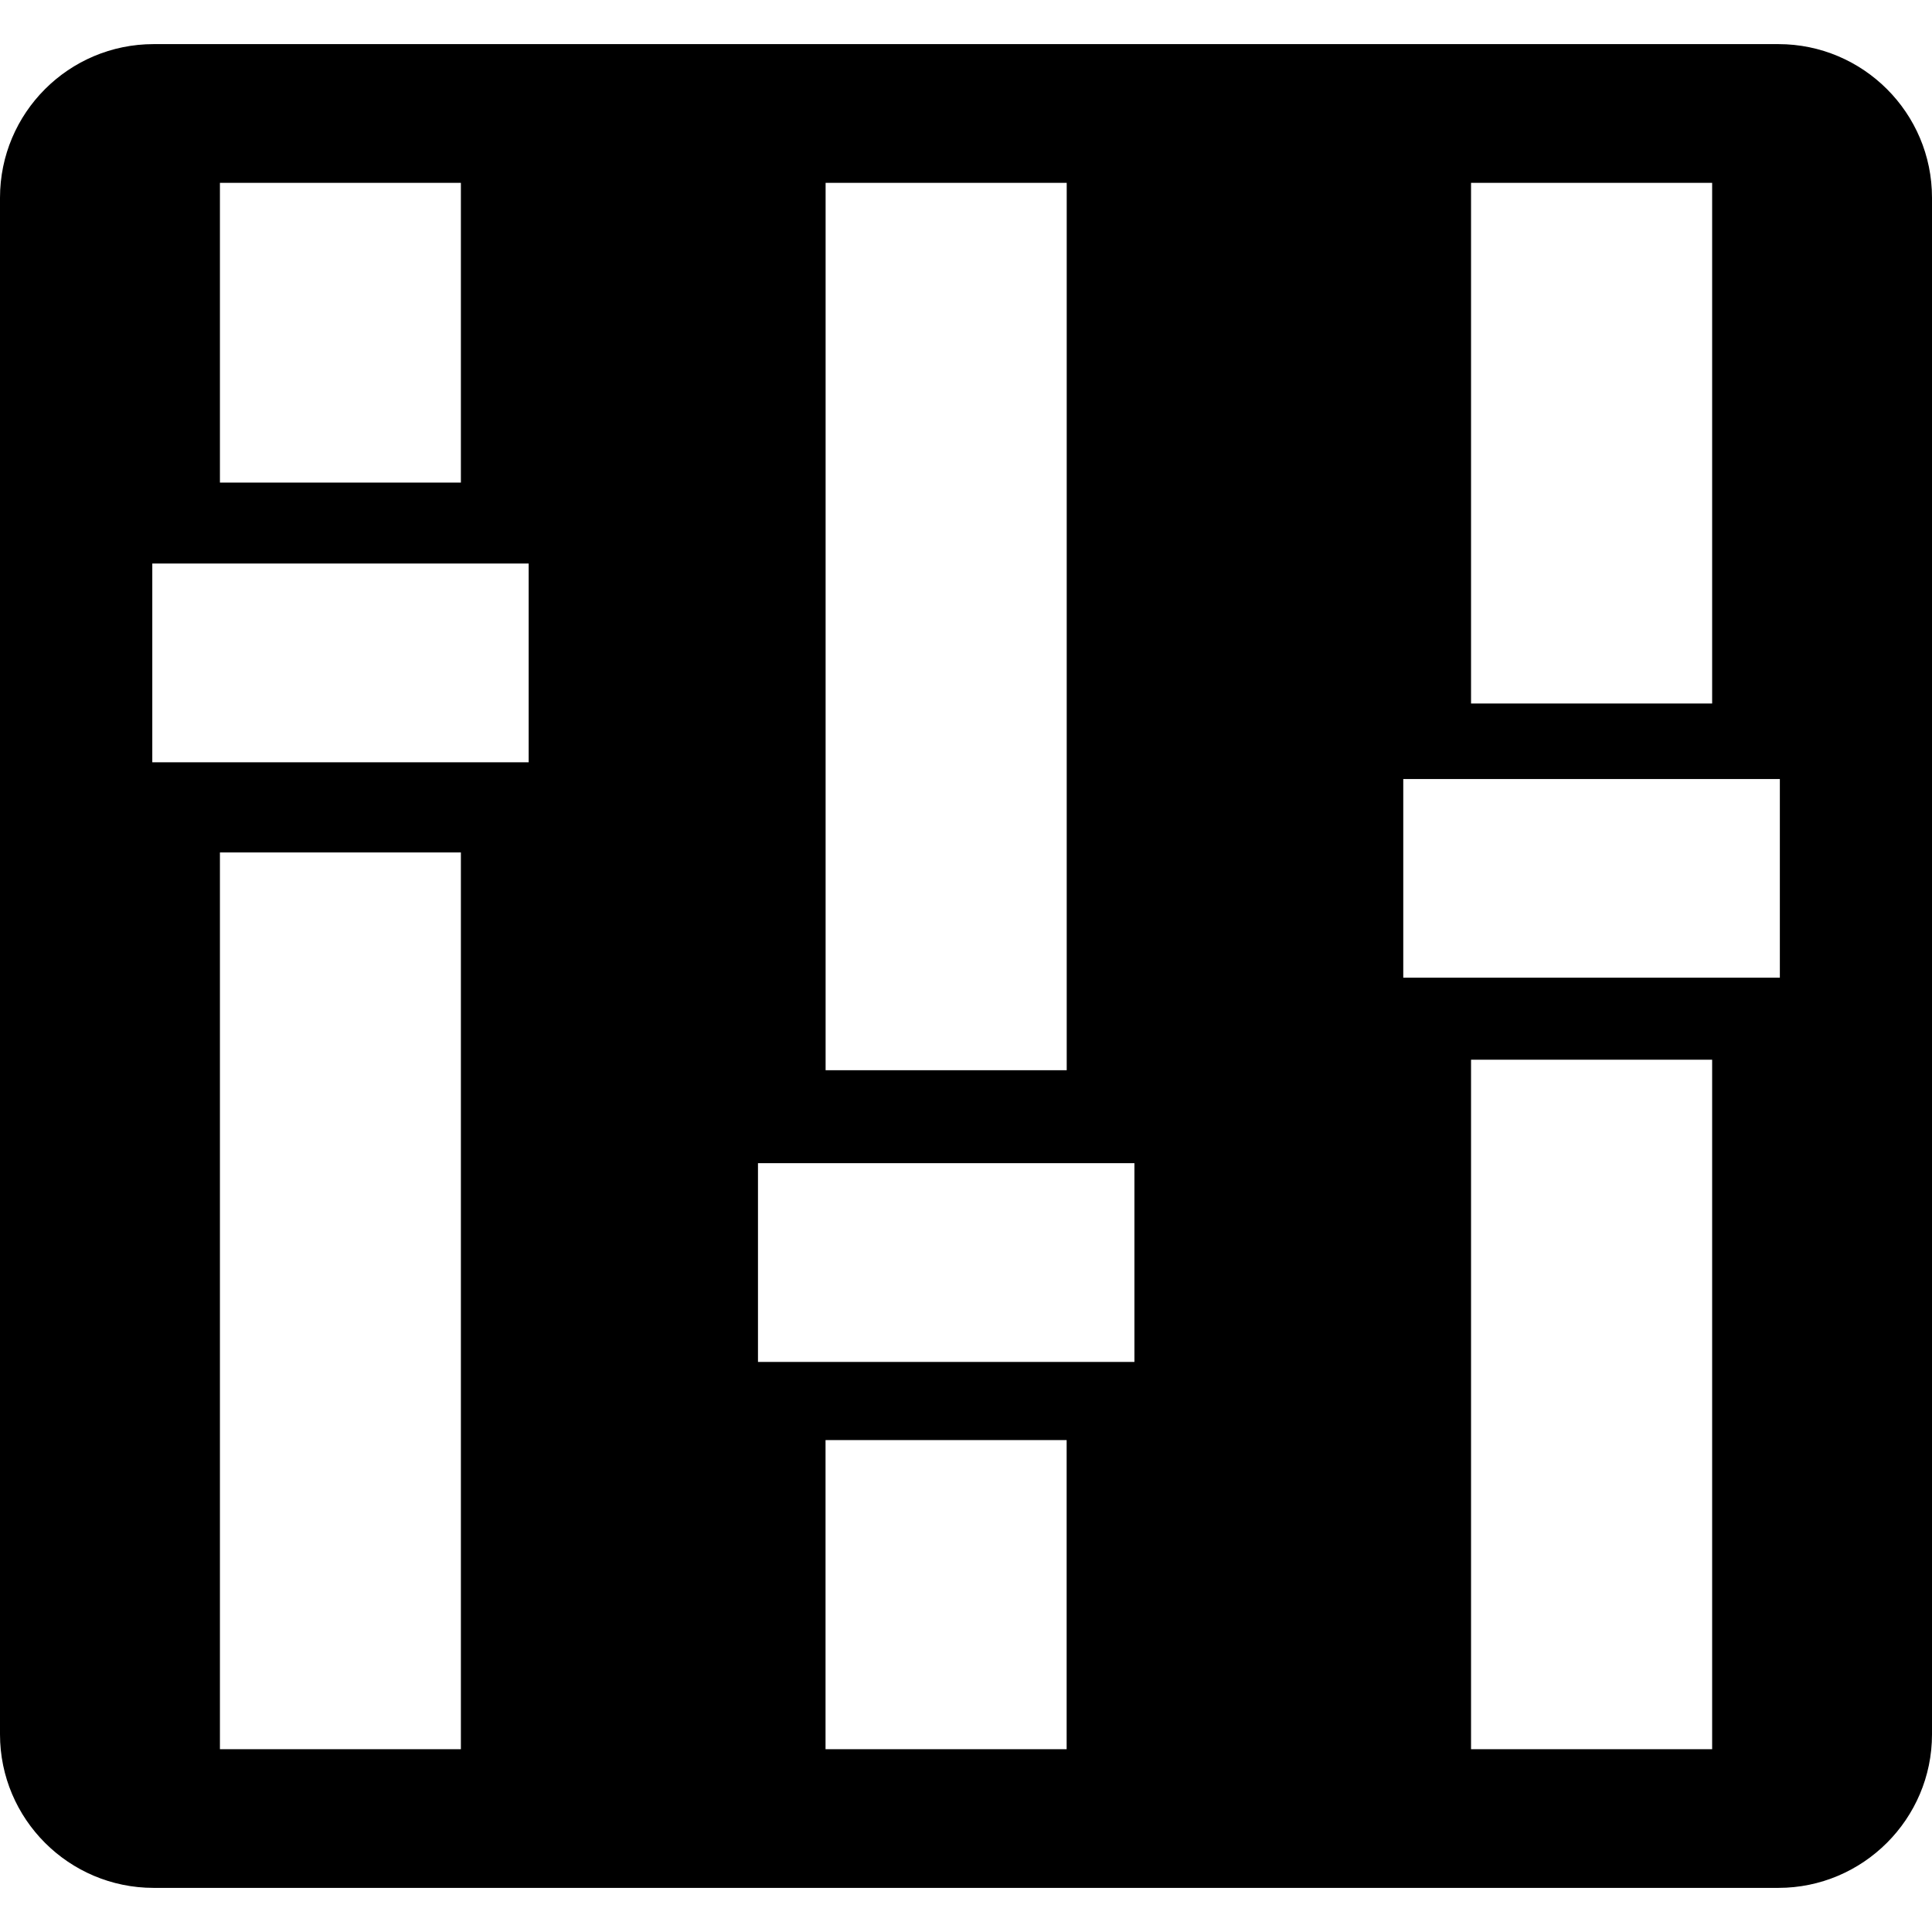 <?xml version="1.0" encoding="iso-8859-1"?>
<!-- Uploaded to: SVG Repo, www.svgrepo.com, Generator: SVG Repo Mixer Tools -->
<svg fill="#000000" height="800px" width="800px" version="1.1" id="Capa_1" xmlns="http://www.w3.org/2000/svg" xmlns:xlink="http://www.w3.org/1999/xlink" 
	 viewBox="0 0 26.539 26.539" xml:space="preserve">
<g>
	<path d="M24.429,0.606H2.111C0.945,0.606,0,1.551,0,2.717v21.107c0,1.162,0.945,2.109,2.111,2.109h22.317
		c1.163,0,2.111-0.947,2.111-2.109V2.717C26.54,1.551,25.592,0.606,24.429,0.606z M20.207,2.512h3.312v7.152h-3.312V2.512z
		 M11.341,2.512h3.312v12.189h-3.312V2.512z M3.021,2.512h3.31v4.117h-3.31V2.512z M6.331,24.028h-3.31V11.71h3.31V24.028z
		 M7.262,10.471h-5.17v-2.73h5.17V10.471z M14.652,24.028H11.34v-4.246h3.312V24.028z M15.583,18.708h-5.171v-2.73h5.171V18.708z
		 M23.519,24.028h-3.312v-9.471h3.312V24.028z M24.449,13.43h-5.173v-2.729h5.173V13.43z"/>
	<g>
	</g>
	<g>
	</g>
	<g>
	</g>
	<g>
	</g>
	<g>
	</g>
	<g>
	</g>
	<g>
	</g>
	<g>
	</g>
	<g>
	</g>
	<g>
	</g>
	<g>
	</g>
	<g>
	</g>
	<g>
	</g>
	<g>
	</g>
	<g>
	</g>
</g>
</svg>